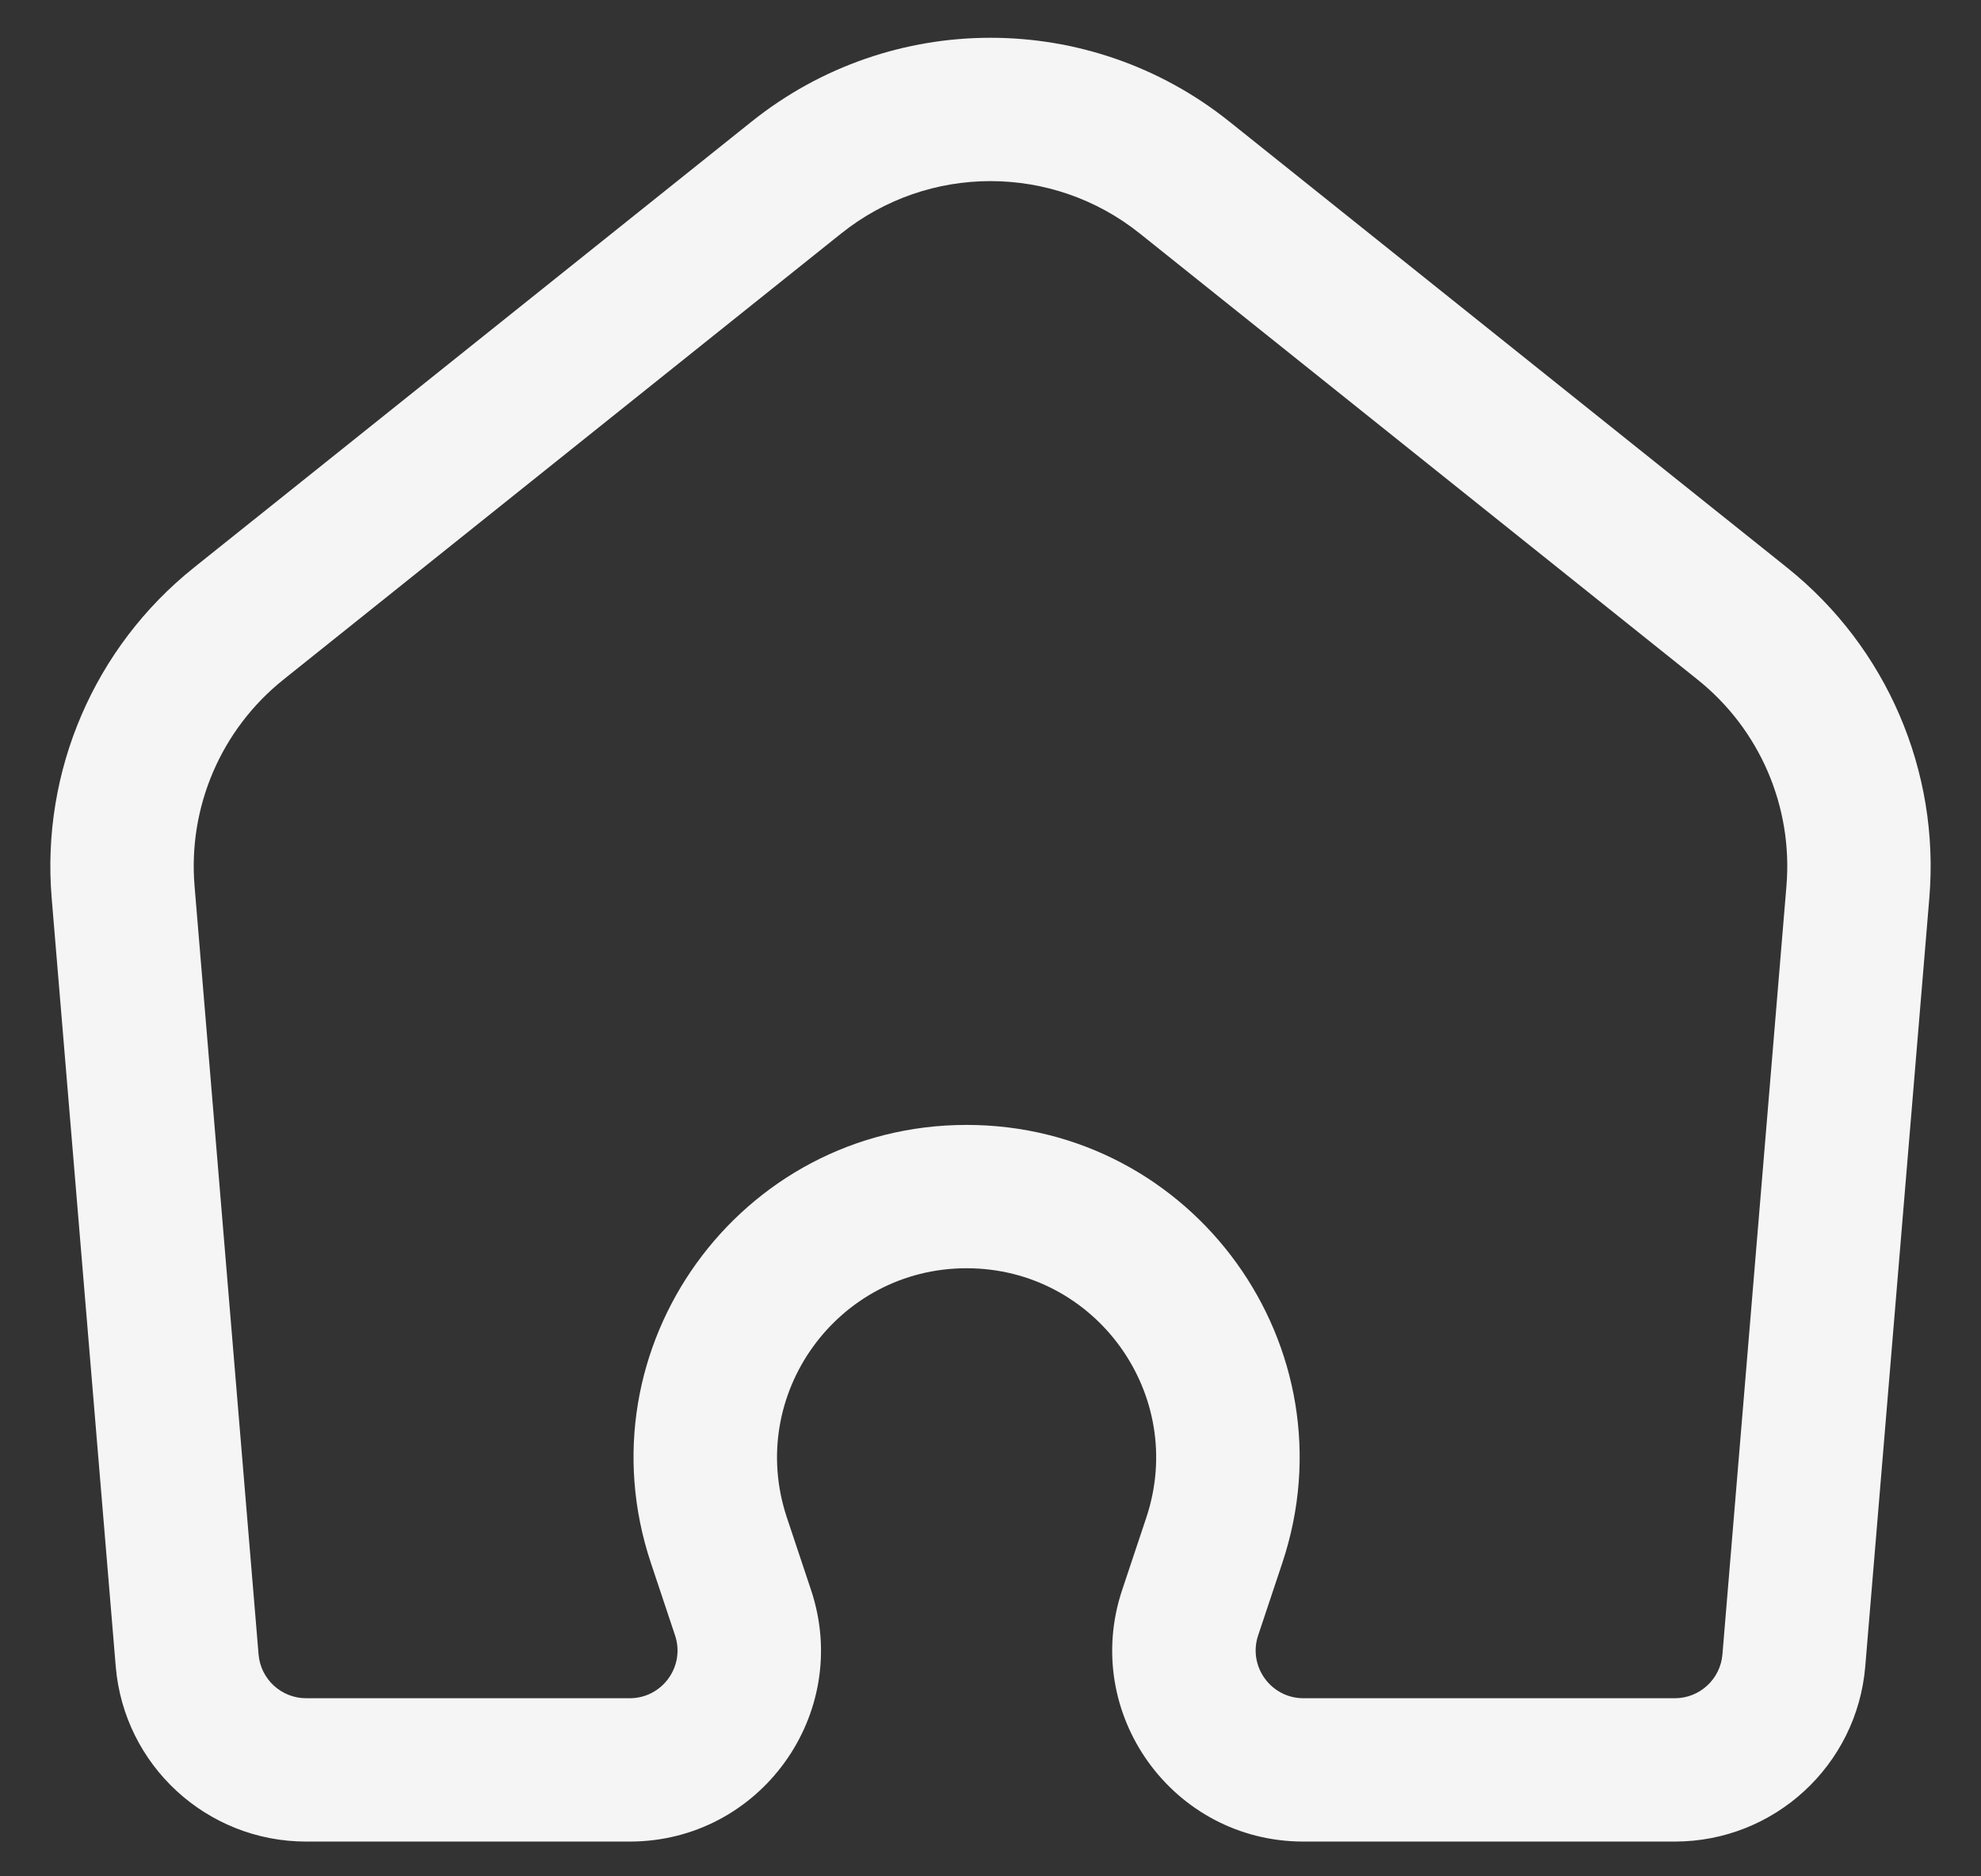 <svg xmlns="http://www.w3.org/2000/svg" fill="none" viewBox="0 0 38 36" height="36" width="38">
<rect x="0" y="0" width="38" height="36" fill="#333333" stroke="none"/>
<path fill="#F5F5F5" d="M3.718 10.892L14.419 2.332C17.097 0.189 20.903 0.189 23.581 2.332L34.282 10.892C36.189 12.418 37.212 14.793 37.009 17.228L35.78 31.971C35.622 33.872 34.033 35.333 32.126 35.333H25.004C22.501 35.333 20.734 32.882 21.525 30.507L21.989 29.116C22.773 26.763 21.022 24.333 18.542 24.333C16.061 24.333 14.31 26.763 15.094 29.116L15.558 30.507C16.349 32.882 14.582 35.333 12.079 35.333H5.874C3.967 35.333 2.378 33.872 2.22 31.971L0.991 17.228C0.788 14.793 1.811 12.418 3.718 10.892ZM5.436 13.04L16.137 4.479C17.811 3.14 20.189 3.14 21.863 4.479L32.564 13.04C33.756 13.993 34.395 15.478 34.268 16.999L33.04 31.743C33 32.218 32.603 32.583 32.126 32.583H25.004C24.378 32.583 23.936 31.97 24.134 31.377L24.598 29.986C25.976 25.852 22.899 21.583 18.542 21.583C14.184 21.583 11.107 25.852 12.485 29.986L12.949 31.377C13.147 31.97 12.705 32.583 12.079 32.583H5.874C5.397 32.583 5 32.218 4.96 31.743L3.732 16.999C3.605 15.478 4.244 13.993 5.436 13.04Z" clip-rule="evenodd" fill-rule="evenodd"></path>
</svg>

